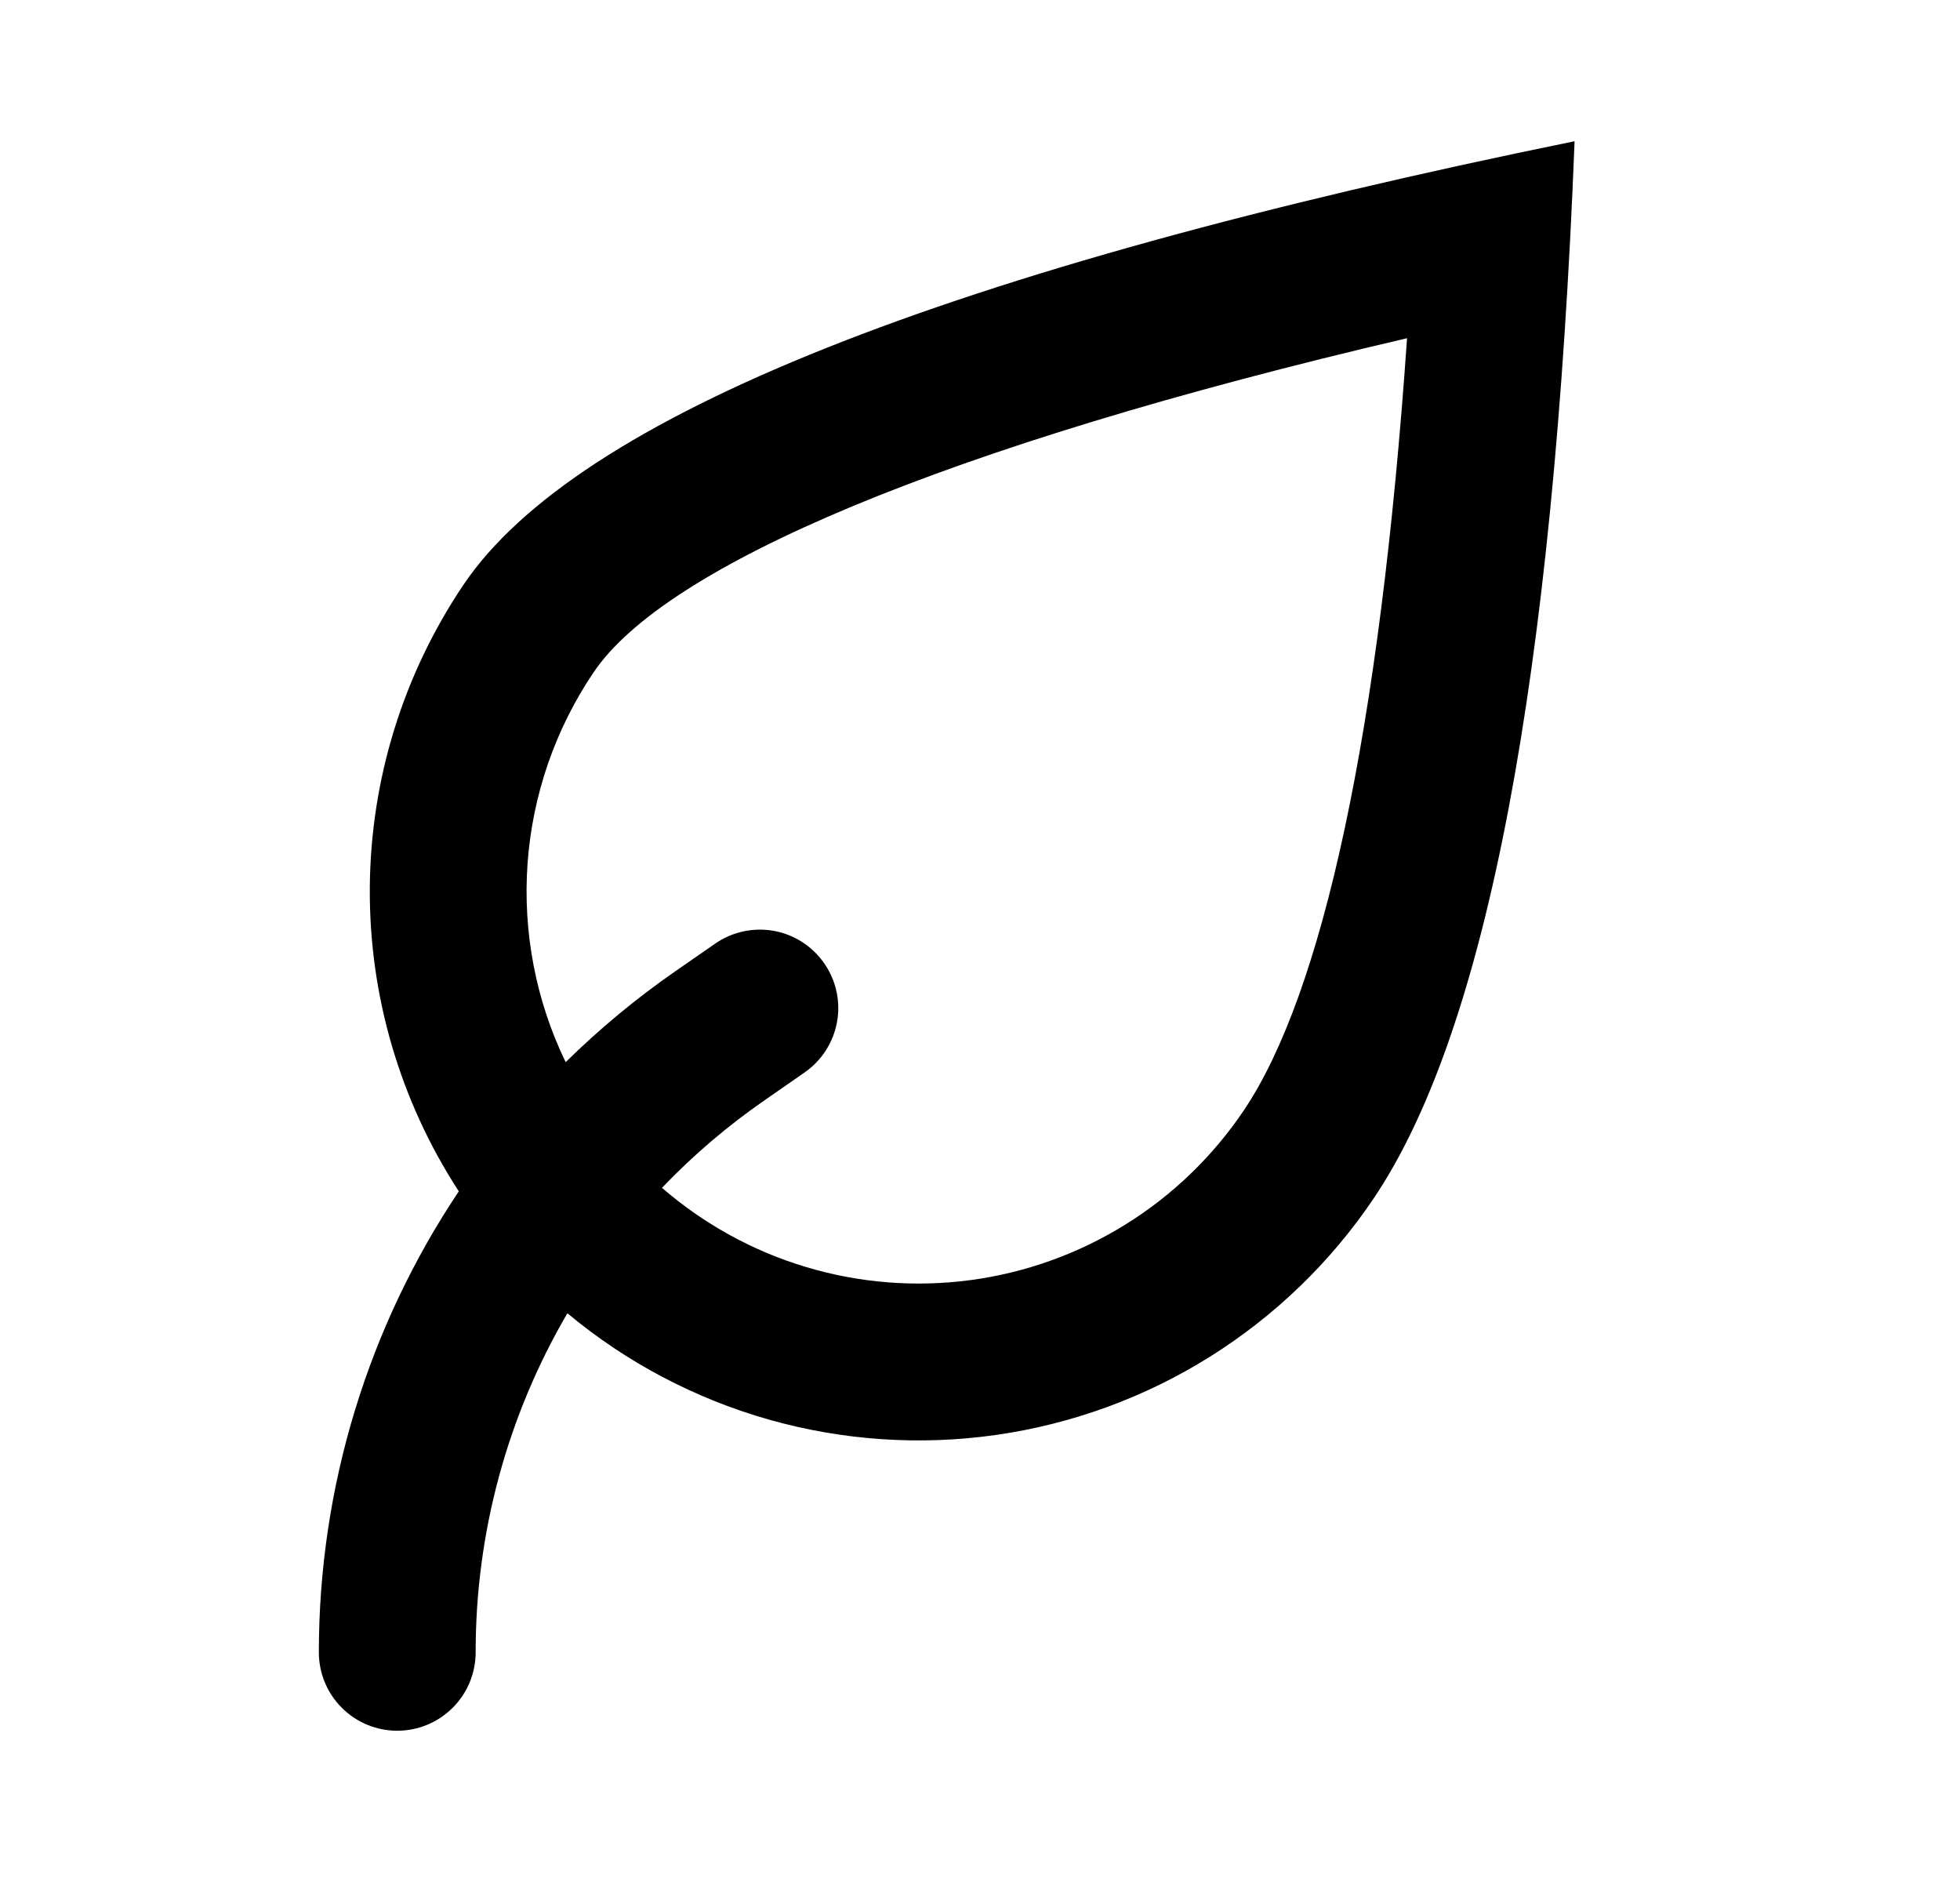 <?xml version="1.0" encoding="UTF-8"?>
<svg xmlns="http://www.w3.org/2000/svg" width="25" height="24" viewBox="0 0 25 24" fill="none">
  <path d="M7.237 16.747C6.47 18.059 6.066 19.551 6.067 21.071C6.067 21.336 5.962 21.591 5.774 21.778C5.586 21.966 5.332 22.071 5.067 22.071C4.802 22.071 4.547 21.966 4.36 21.778C4.172 21.591 4.067 21.336 4.067 21.071C4.067 18.948 4.704 16.908 5.852 15.192C5.101 14.039 4.706 12.69 4.717 11.314C4.728 9.937 5.144 8.595 5.914 7.454C7.356 5.317 12.08 3.433 20.084 1.801C19.816 8.652 18.962 13.146 17.521 15.283C16.974 16.095 16.262 16.782 15.432 17.302C14.603 17.821 13.673 18.161 12.704 18.299C11.735 18.437 10.748 18.37 9.806 18.103C8.864 17.835 7.989 17.374 7.237 16.747ZM8.443 15.147C8.978 15.61 9.604 15.955 10.282 16.158C10.96 16.361 11.673 16.418 12.374 16.325C13.076 16.232 13.749 15.991 14.351 15.618C14.952 15.246 15.467 14.75 15.863 14.163C16.867 12.675 17.6 9.348 17.947 4.313C12.004 5.7 8.484 7.222 7.572 8.573C7.082 9.298 6.792 10.139 6.729 11.011C6.667 11.884 6.834 12.758 7.215 13.545C7.645 13.122 8.112 12.734 8.615 12.385L9.123 12.033C9.341 11.882 9.61 11.824 9.871 11.871C10.132 11.918 10.363 12.068 10.514 12.286C10.665 12.504 10.724 12.773 10.676 13.034C10.629 13.294 10.48 13.526 10.262 13.677L9.755 14.029C9.281 14.357 8.841 14.732 8.443 15.148V15.147Z" fill="black"></path>
</svg>
